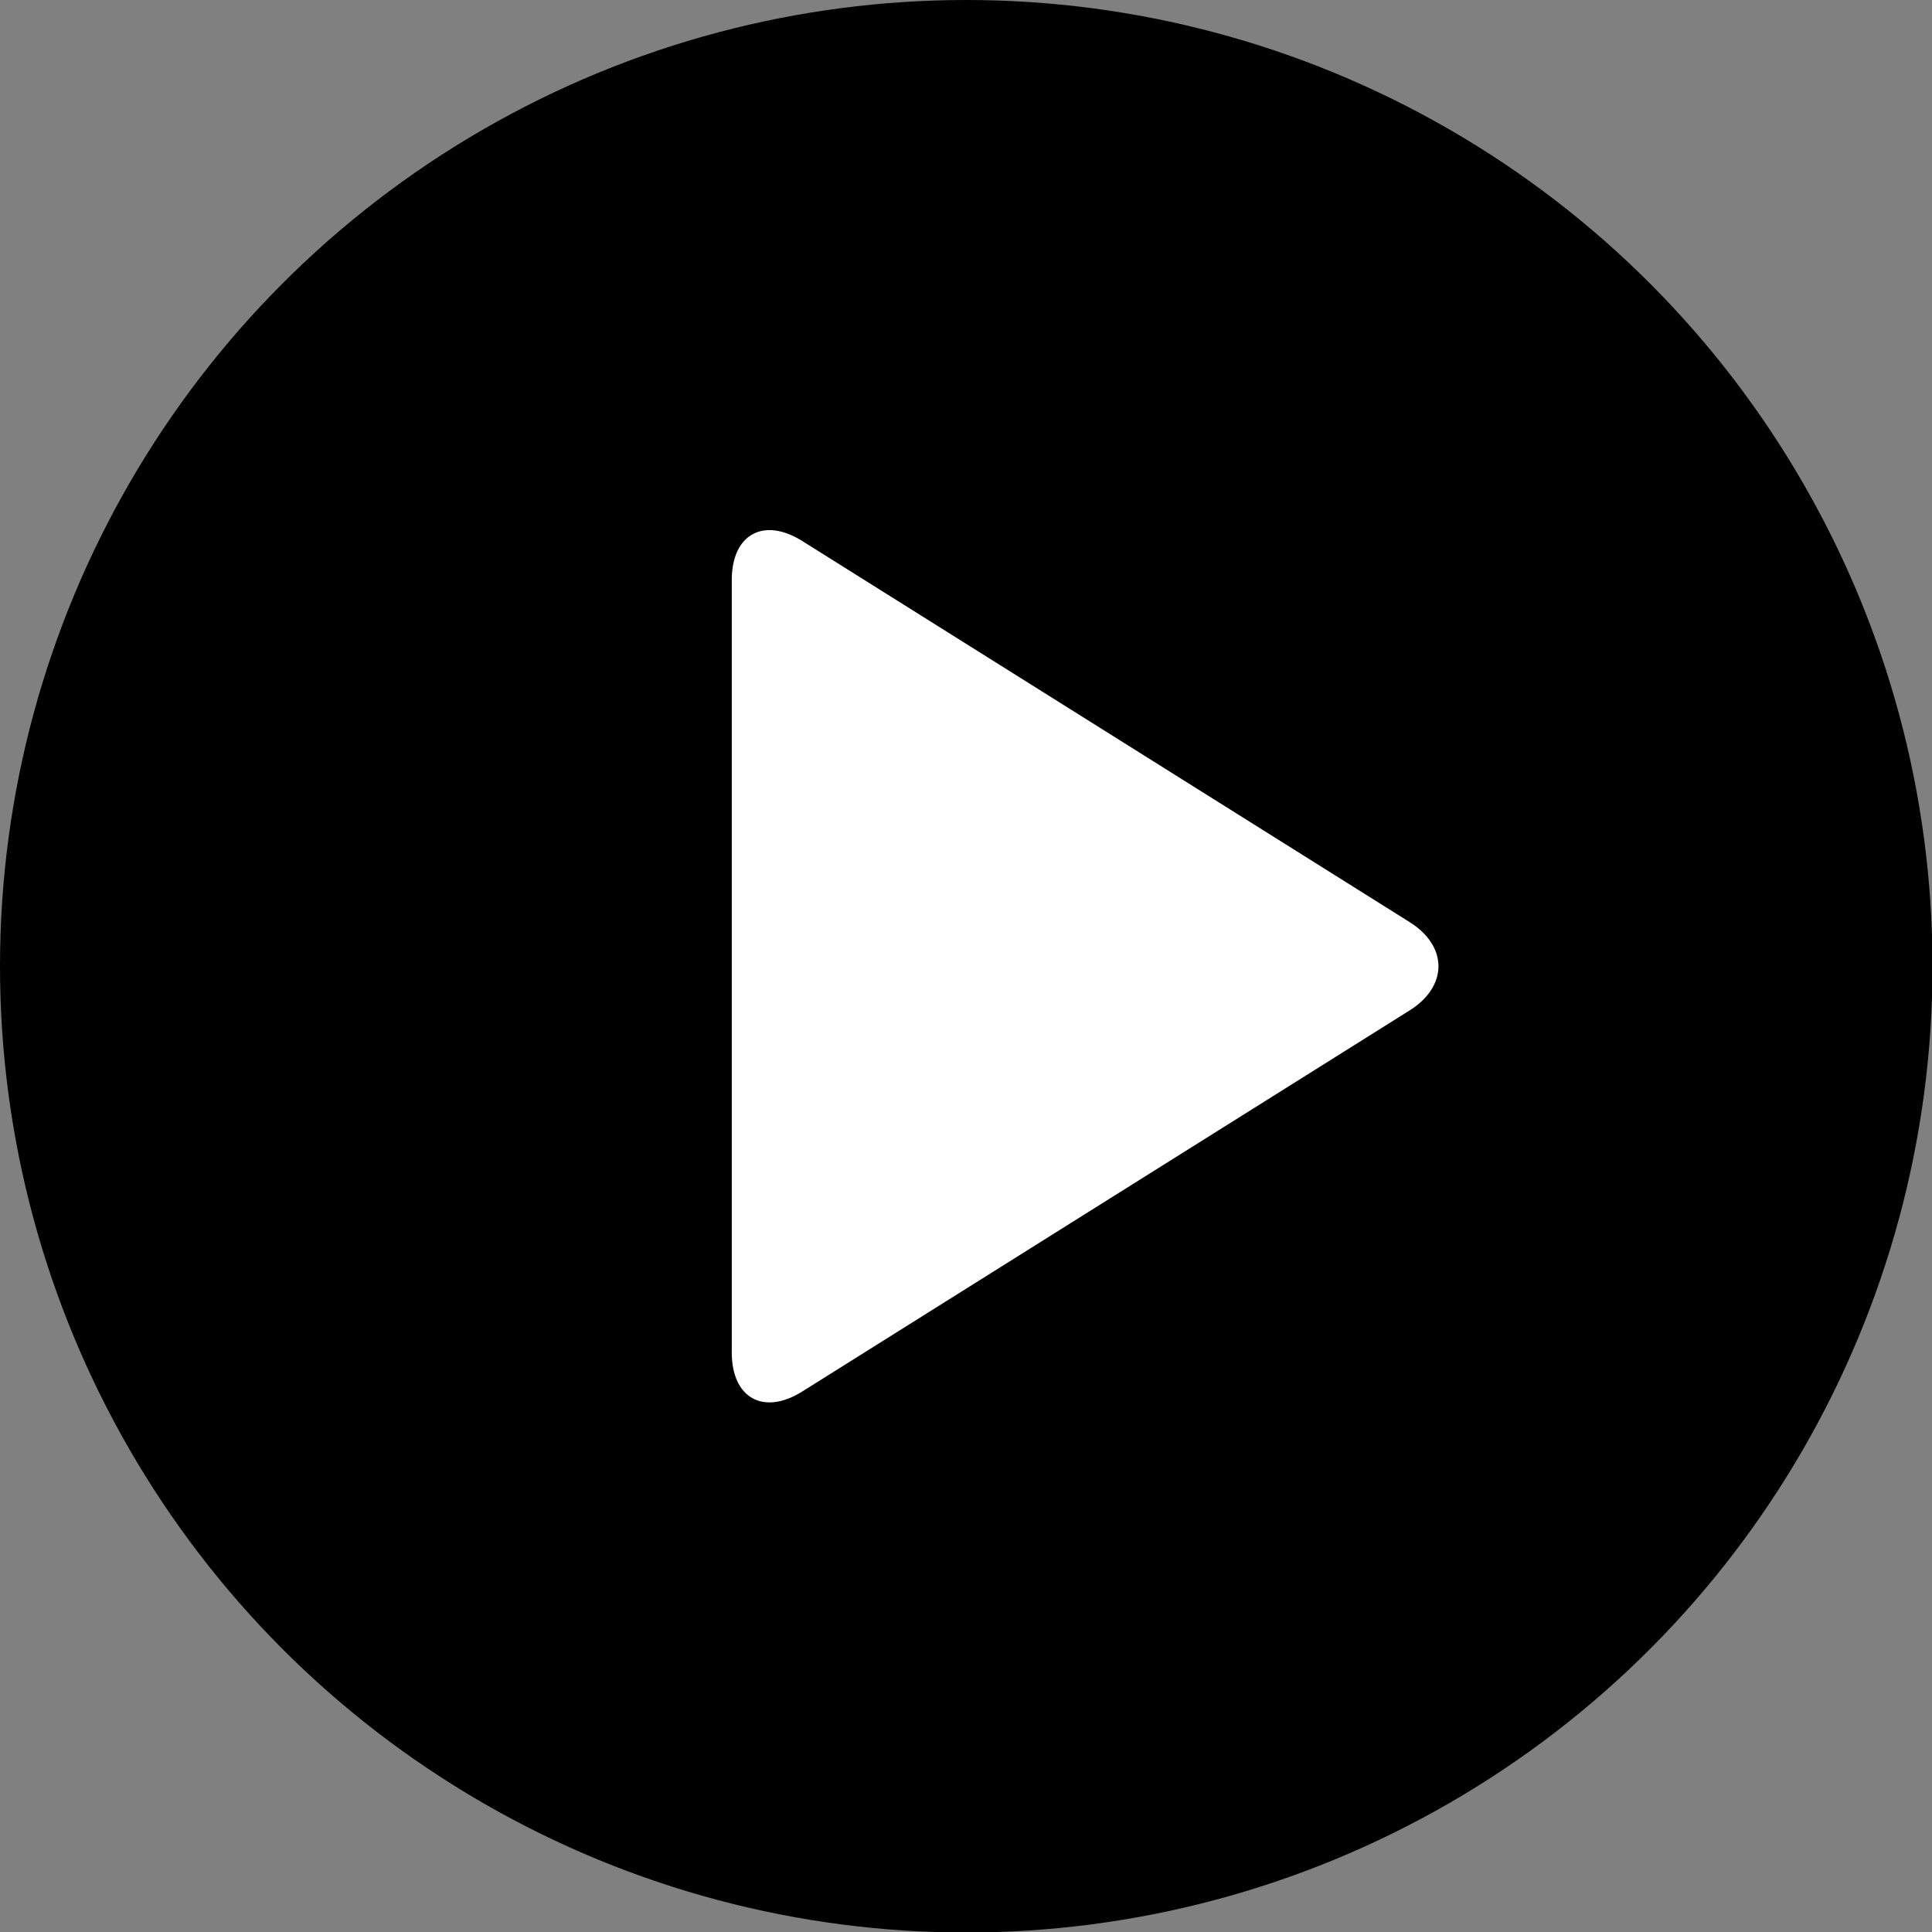 <?xml version="1.0" encoding="UTF-8"?>
<svg id="_レイヤー_2" data-name="レイヤー 2" xmlns="http://www.w3.org/2000/svg" viewBox="0 0 37.57 37.57">
  <rect x="0" y="0" width="37.57" height="37.57" fill="#808080" stroke="none"/>
  <defs>
    <style>
      .cls-1 {
        fill: #fff;
      }
    </style>
  </defs>
  <g id="_レイヤー_1-2" data-name="レイヤー 1">
    <g>
      <circle cx="18.79" cy="18.79" r="18.79"/>
      <path class="cls-1" d="M27.41,17.93c.75.47.75,1.25,0,1.72l-11.81,7.41c-.75.47-1.37.13-1.37-.76v-15.02c0-.89.62-1.23,1.37-.76l11.81,7.41Z"/>
    </g>
  </g>
</svg>